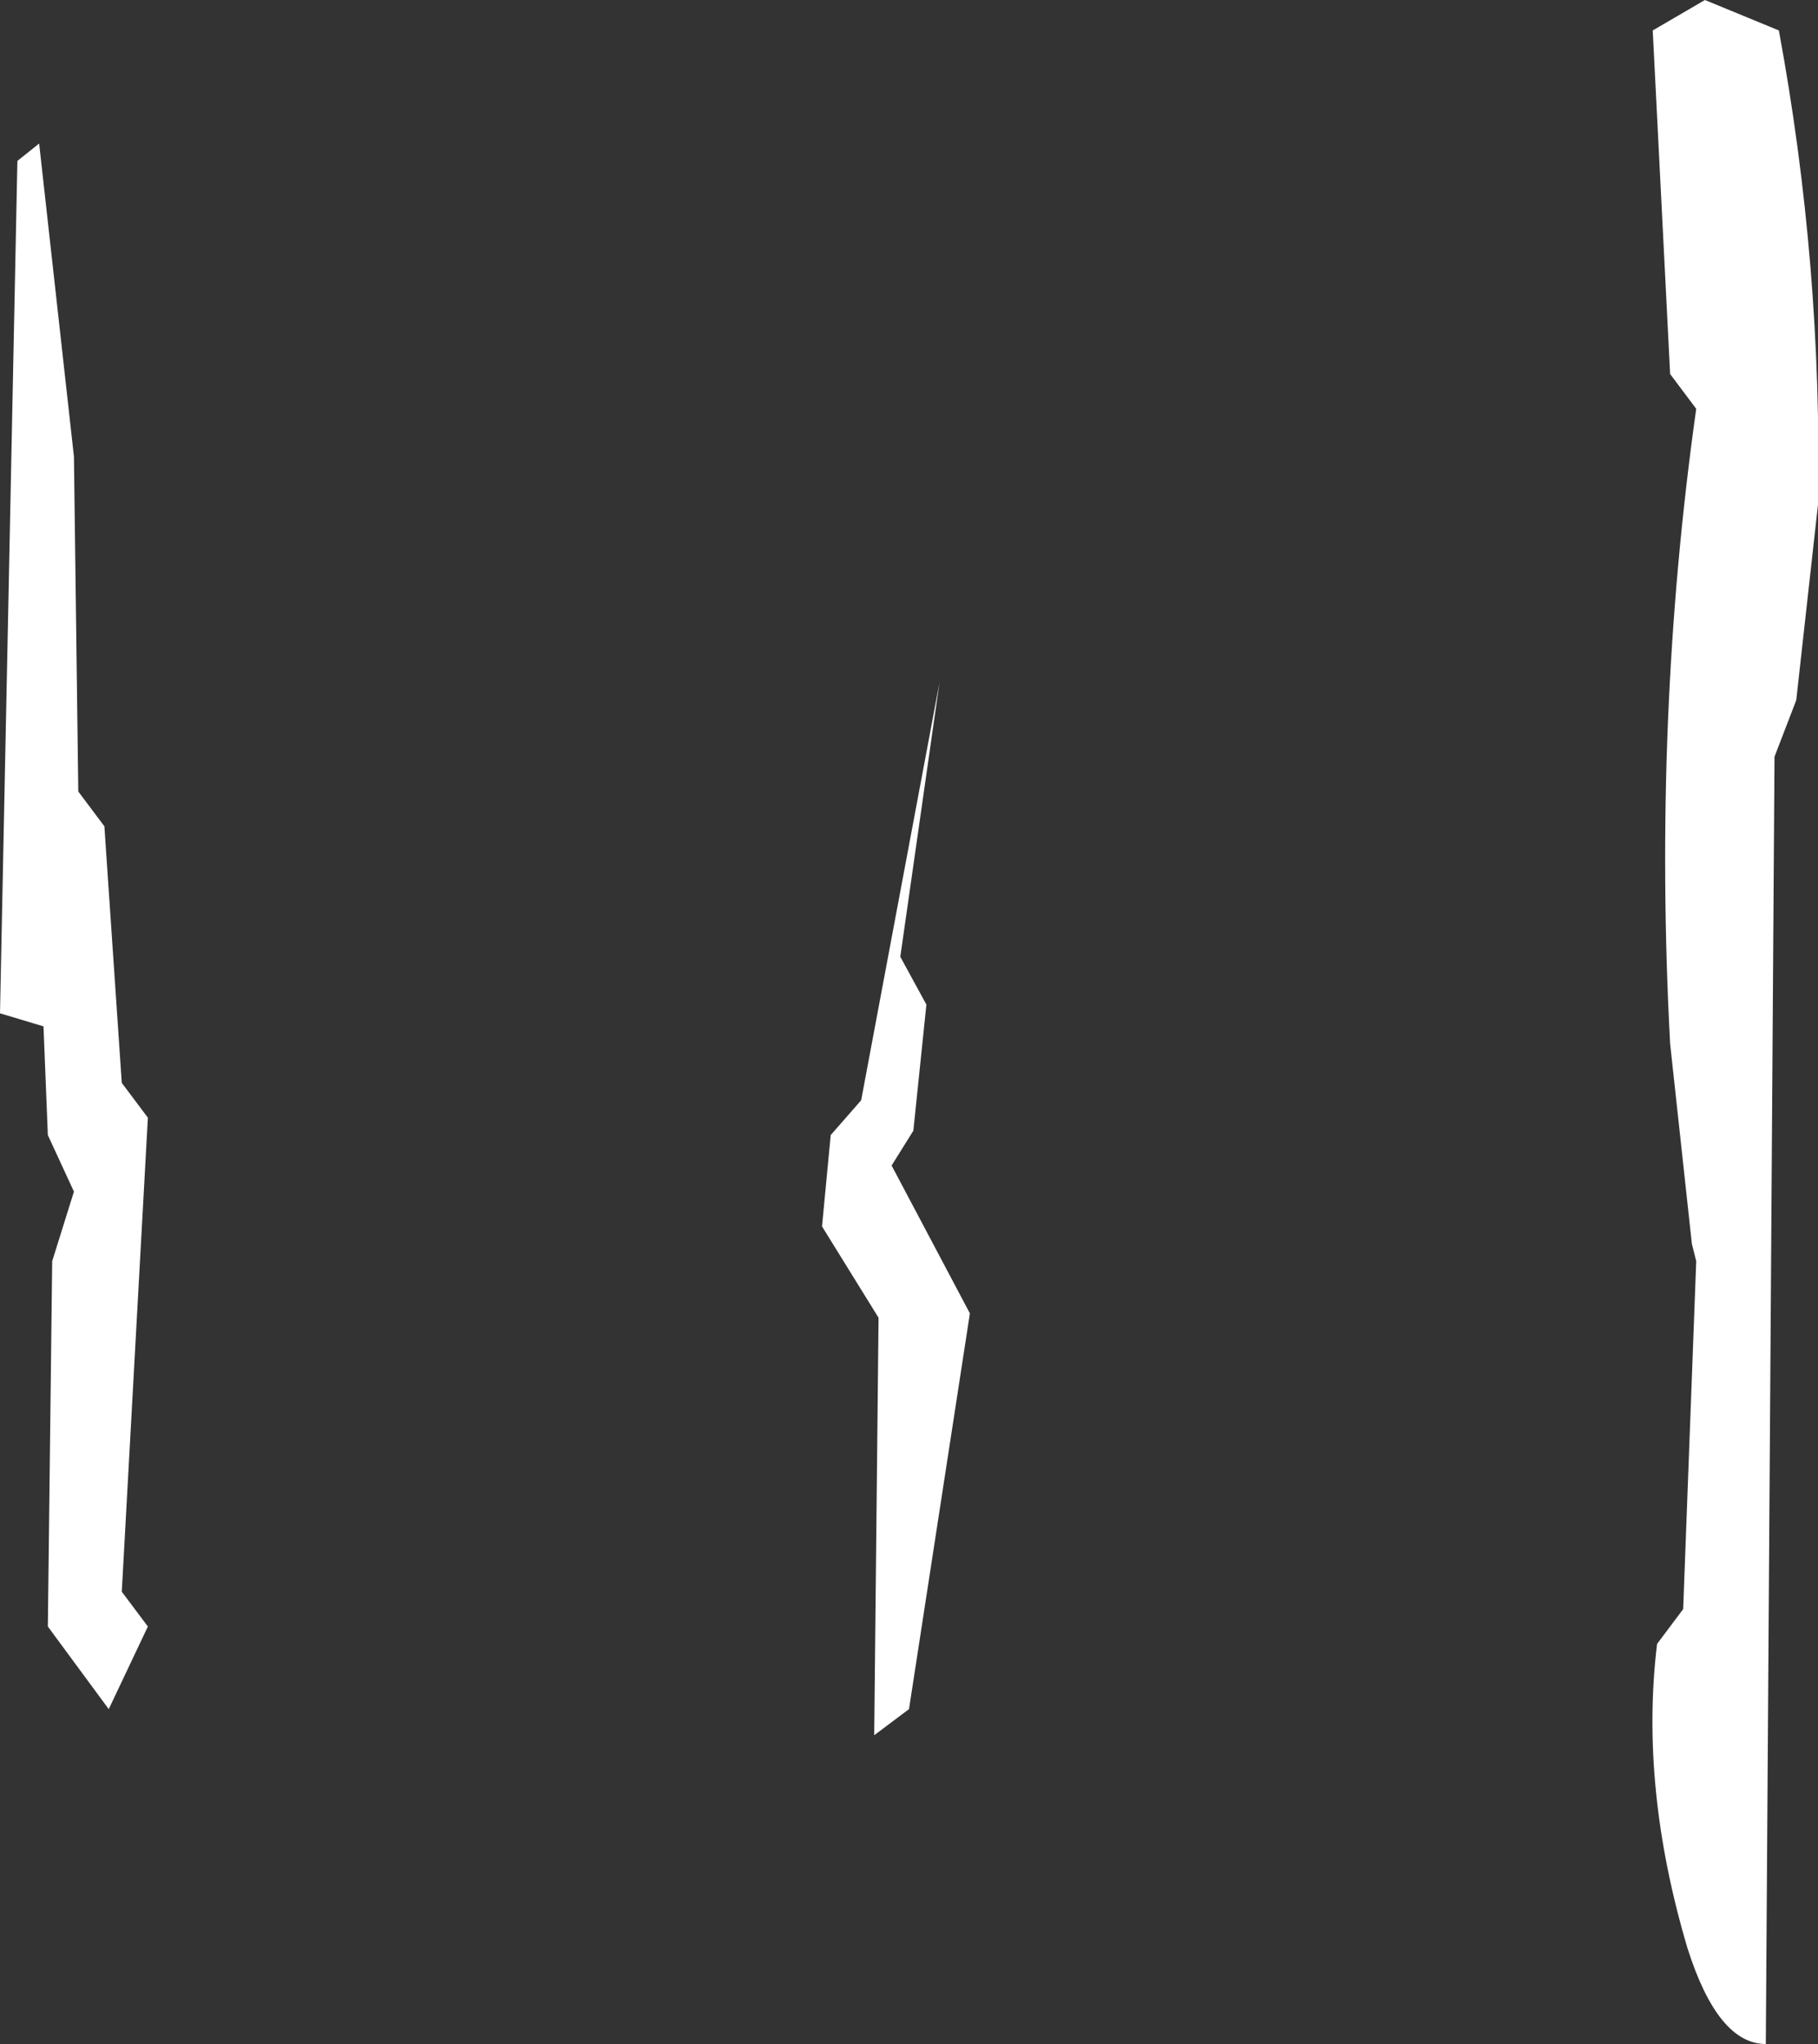<?xml version="1.0" encoding="UTF-8" standalone="no"?>
<svg xmlns:xlink="http://www.w3.org/1999/xlink" height="23.5px" width="20.9px" xmlns="http://www.w3.org/2000/svg">
  <rect width="100%" height="100%" fill="#333333" stroke="none"/>
  <g transform="matrix(1.0, 0.0, 0.0, 1.0, -21.65, -22.75)">
    <path d="M22.1 24.4 L22.5 28.0 22.55 31.85 22.85 32.25 23.05 35.2 23.35 35.6 23.05 41.05 23.35 41.45 22.9 42.4 22.2 41.45 22.25 37.25 22.5 36.45 22.2 35.8 22.15 34.55 21.65 34.4 21.85 24.6 22.1 24.4 M32.0 33.75 L32.3 34.3 32.15 35.75 31.9 36.15 32.8 37.85 32.1 42.4 31.7 42.7 31.75 37.9 31.1 36.85 31.2 35.8 31.55 35.4 32.45 30.6 32.0 33.75 M41.25 22.75 L42.1 23.1 Q42.6 25.8 42.55 28.55 L42.3 30.8 42.05 31.45 41.95 46.25 Q41.4 46.25 41.05 45.15 40.5 43.3 40.7 41.65 L41.0 41.25 41.15 37.25 41.1 37.05 40.85 34.75 Q40.65 31.0 41.15 27.45 L40.85 27.05 40.65 23.1 41.25 22.75" fill="#ffffff" fill-rule="evenodd" stroke="none"/>
  </g>
</svg>
